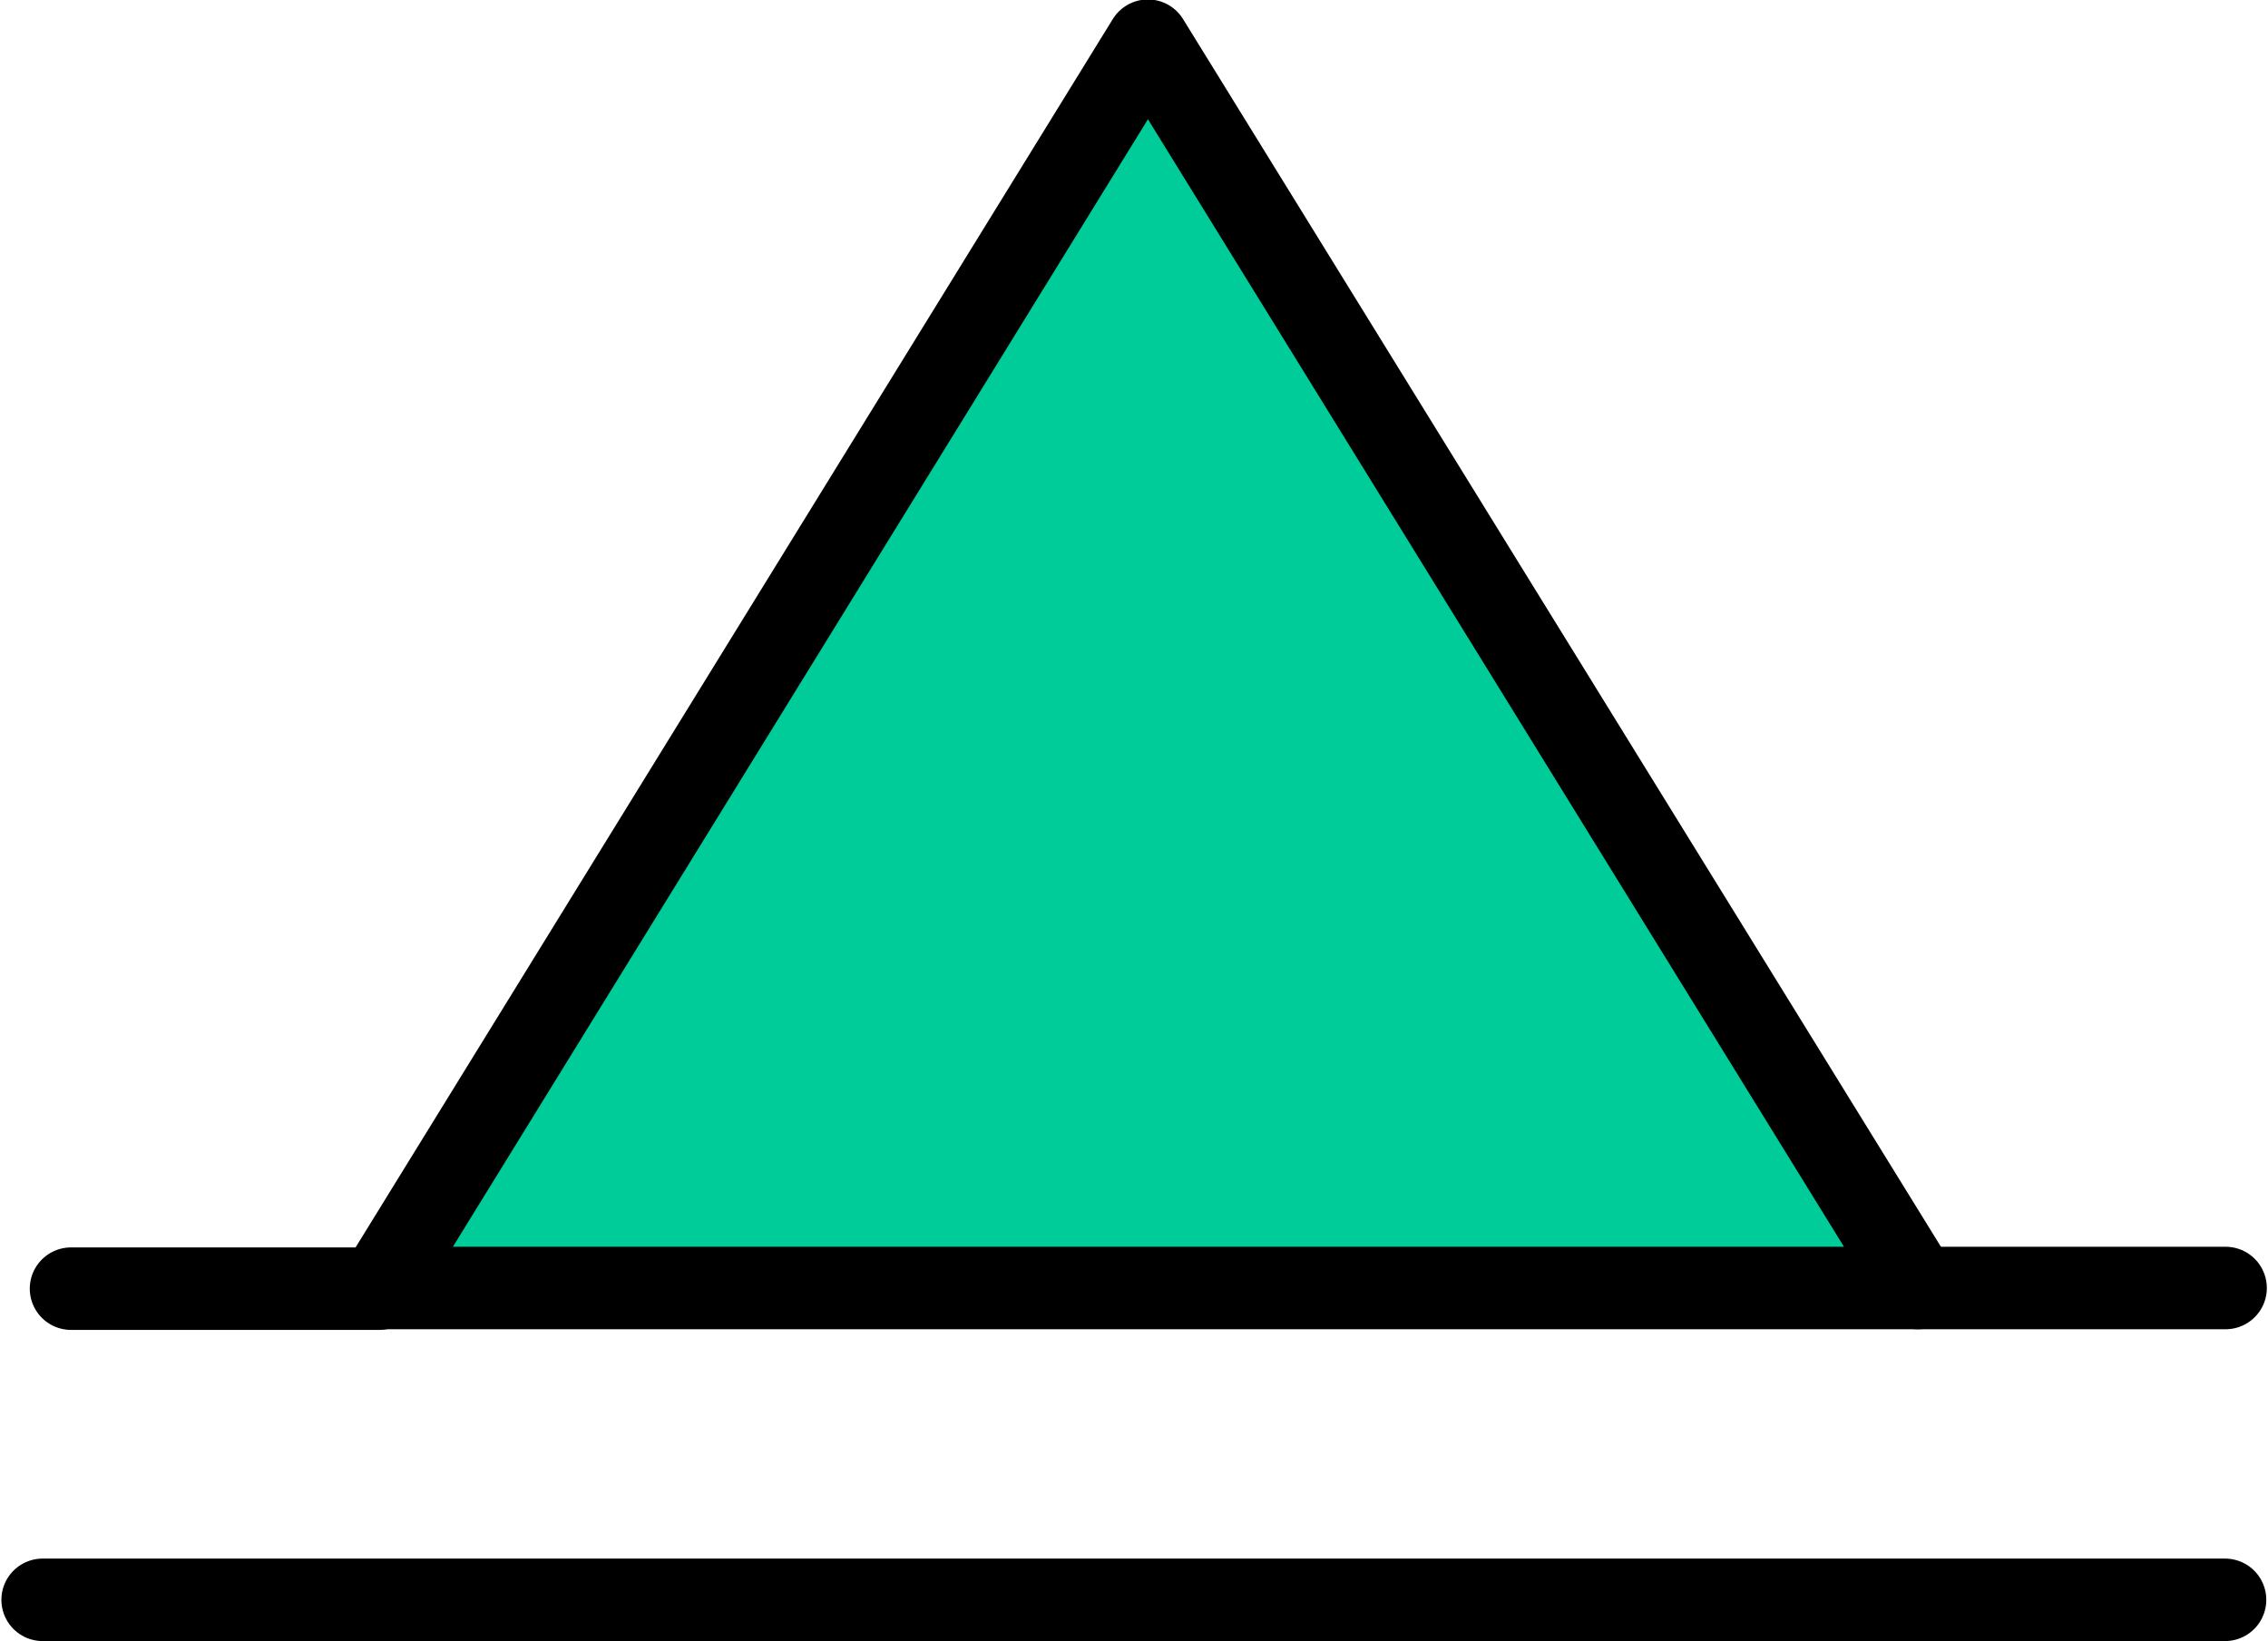 <?xml version="1.0" encoding="UTF-8" standalone="no"?>
<!DOCTYPE svg PUBLIC "-//W3C//DTD SVG 1.1//EN" "http://www.w3.org/Graphics/SVG/1.1/DTD/svg11.dtd">
<!-- Gegenereerd door Microsoft Visio, SVG Export rolling_hinge.svg Pagina-1 -->
<svg xmlns="http://www.w3.org/2000/svg" xmlns:xlink="http://www.w3.org/1999/xlink" xmlns:ev="http://www.w3.org/2001/xml-events"
		xmlns:v="http://schemas.microsoft.com/visio/2003/SVGExtensions/" width="0.286in" height="0.207in"
		viewBox="0 0 20.593 14.923" xml:space="preserve" color-interpolation-filters="sRGB" class="st3">
	<v:documentProperties v:langID="1043" v:metric="true" v:viewMarkup="false"/>

	<style type="text/css">
	<![CDATA[
		.st1 {fill:#00cc99;stroke:#000000;stroke-linecap:round;stroke-linejoin:round;stroke-width:0.75}
		.st2 {stroke:#000000;stroke-linecap:round;stroke-linejoin:round;stroke-width:0.75}
		.st3 {fill:none;fill-rule:evenodd;font-size:12px;overflow:visible;stroke-linecap:square;stroke-miterlimit:3}
	]]>
	</style>

	<g v:mID="0" v:index="1" v:groupContext="foregroundPage">
		<title>Pagina-1</title>
		<v:pageProperties v:drawingScale="0.0393701" v:pageScale="0.0393701" v:drawingUnits="24" v:shadowOffsetX="8.50394"
				v:shadowOffsetY="-8.50394"/>
		<g id="group336-1" transform="translate(0.375,-0.375)" v:mID="336" v:groupContext="group">
			<title>Rol</title>
			<g id="group337-2" transform="translate(0.261,-2.835)" v:mID="337" v:groupContext="group">
				<title>Scharnier</title>
				<g id="shape338-3" v:mID="338" v:groupContext="shape" transform="translate(2.797,-1.77636E-15)">
					<title>Blad.338</title>
					<path d="M0 14.92 L13.99 14.92 L6.99 3.58 L0 14.92 Z" class="st1"/>
				</g>
				<g id="shape339-5" v:mID="339" v:groupContext="shape" transform="translate(2.797,29.846) rotate(180)">
					<title>Blad.339</title>
					<path d="M0 14.92 L2.8 14.92" class="st2"/>
				</g>
				<g id="shape340-8" v:mID="340" v:groupContext="shape" transform="translate(16.784,-3.55271E-15)">
					<title>Blad.340</title>
					<path d="M0 14.92 L2.8 14.92" class="st2"/>
				</g>
			</g>
			<g id="shape341-11" v:mID="341" v:groupContext="shape">
				<title>Blad.341</title>
				<path d="M0 14.92 L19.84 14.92" class="st2"/>
			</g>
		</g>
	</g>
</svg>
